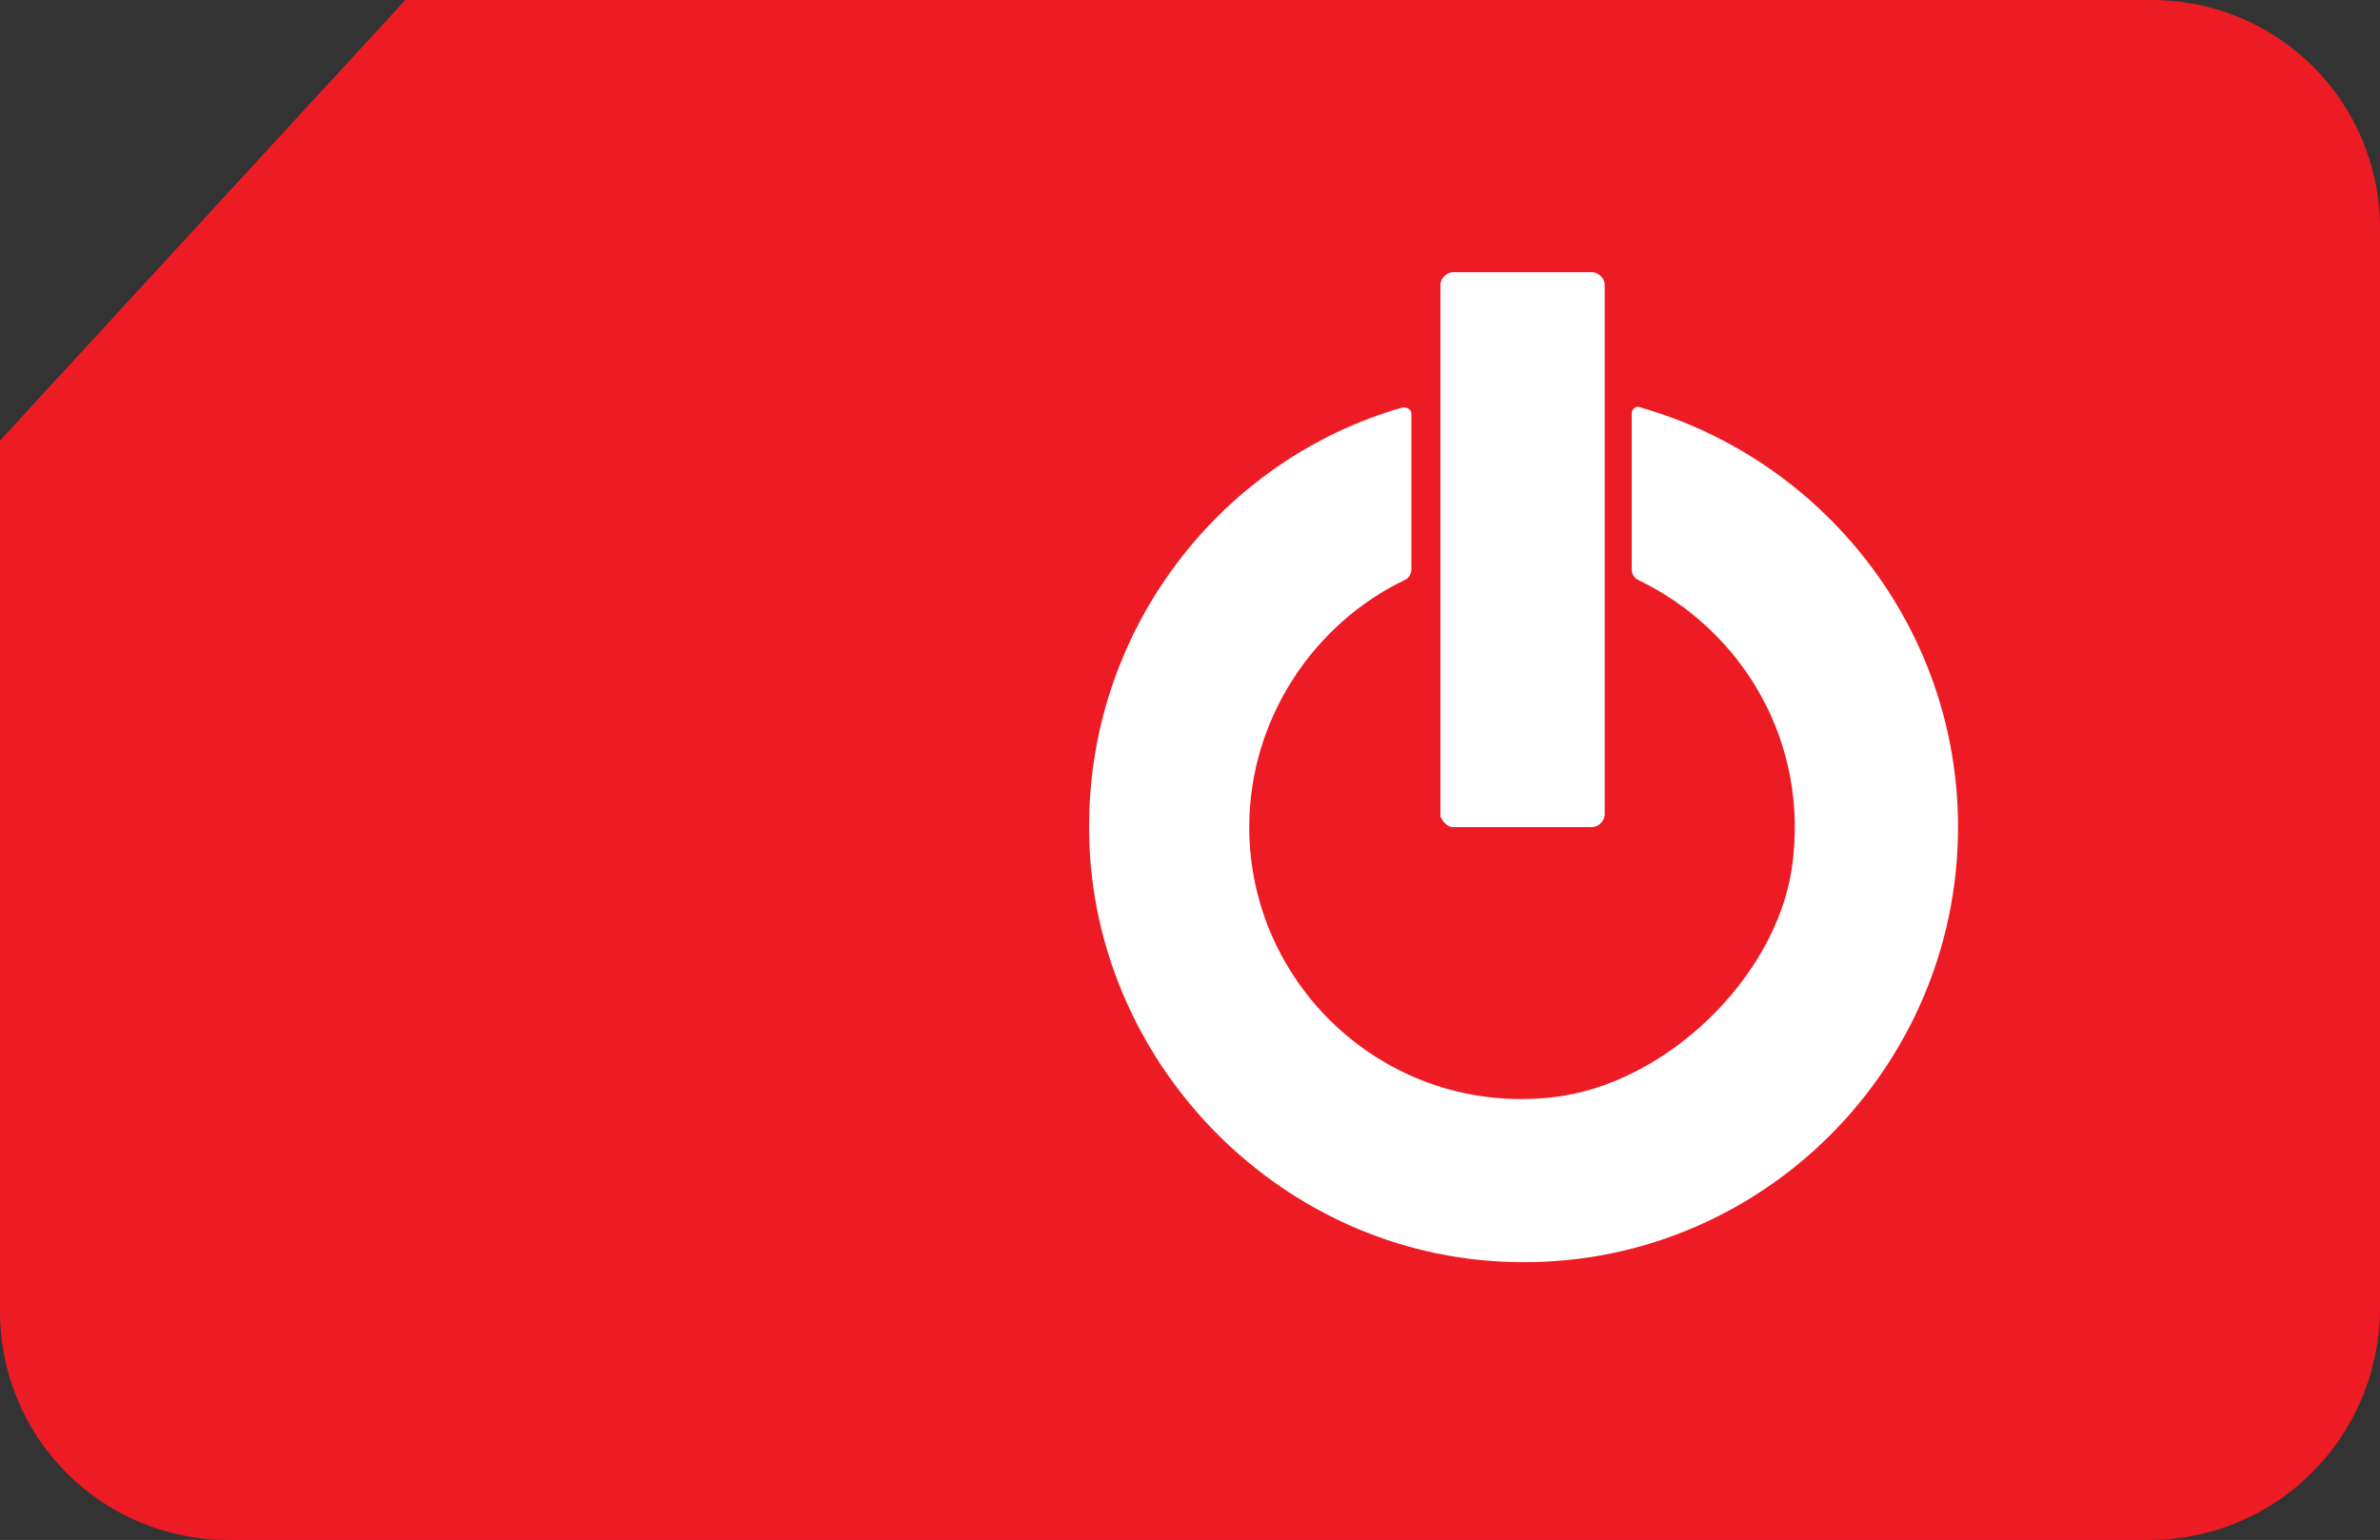 <?xml version="1.0" encoding="utf-8"?>
<!-- Generator: Adobe Illustrator 22.1.0, SVG Export Plug-In . SVG Version: 6.00 Build 0)  -->
<svg version="1.1" id="Layer_1" xmlns="http://www.w3.org/2000/svg" xmlns:xlink="http://www.w3.org/1999/xlink" x="0px" y="0px"
	 viewBox="0 0 114.5 74.1" style="enable-background:new 0 0 114.5 74.1;" xml:space="preserve">
<rect x="0" y="0" width="114.5" height="74.1" fill="#333333" stroke="none"/>
<style type="text/css">
	.st0{fill:#ED1C24;}
	.st1{fill:#FFFFFF;}
</style>
<title>My Syma icon</title>
<path class="st0" d="M114.5,63.1c-0.1,6.1-5,11-11.1,11H11c-6.1,0-11-4.9-11-11V21.2L19.5,0h84c6.1,0,11,4.9,11,11V63.1L114.5,63.1z
	"/>
<path class="st1" d="M78.9,19.6c-0.2-0.1-0.4,0.1-0.4,0.3v7.5c0,0.2,0.1,0.4,0.3,0.5c5,2.4,8.3,7.8,7.4,13.9
	c-0.8,5.3-6.1,10.4-11.5,11c-7.9,0.9-14.6-5.3-14.6-13c0-5.2,3.1-9.8,7.5-11.9c0.2-0.1,0.3-0.3,0.3-0.5v-7.5c0-0.2-0.2-0.3-0.4-0.3
	c-8.8,2.5-15.3,10.8-15.1,20.6c0.2,10.8,8.9,19.9,19.7,20.5c12.1,0.7,22.1-9,22.1-20.9C94.2,30.2,87.7,22.1,78.9,19.6z M69.9,39.8
	h6.7c0.3,0,0.6-0.3,0.6-0.6V13.7c0-0.3-0.3-0.6-0.6-0.6h-6.7c-0.3,0-0.6,0.3-0.6,0.6v25.6C69.4,39.5,69.6,39.8,69.9,39.8z"/>
</svg>

